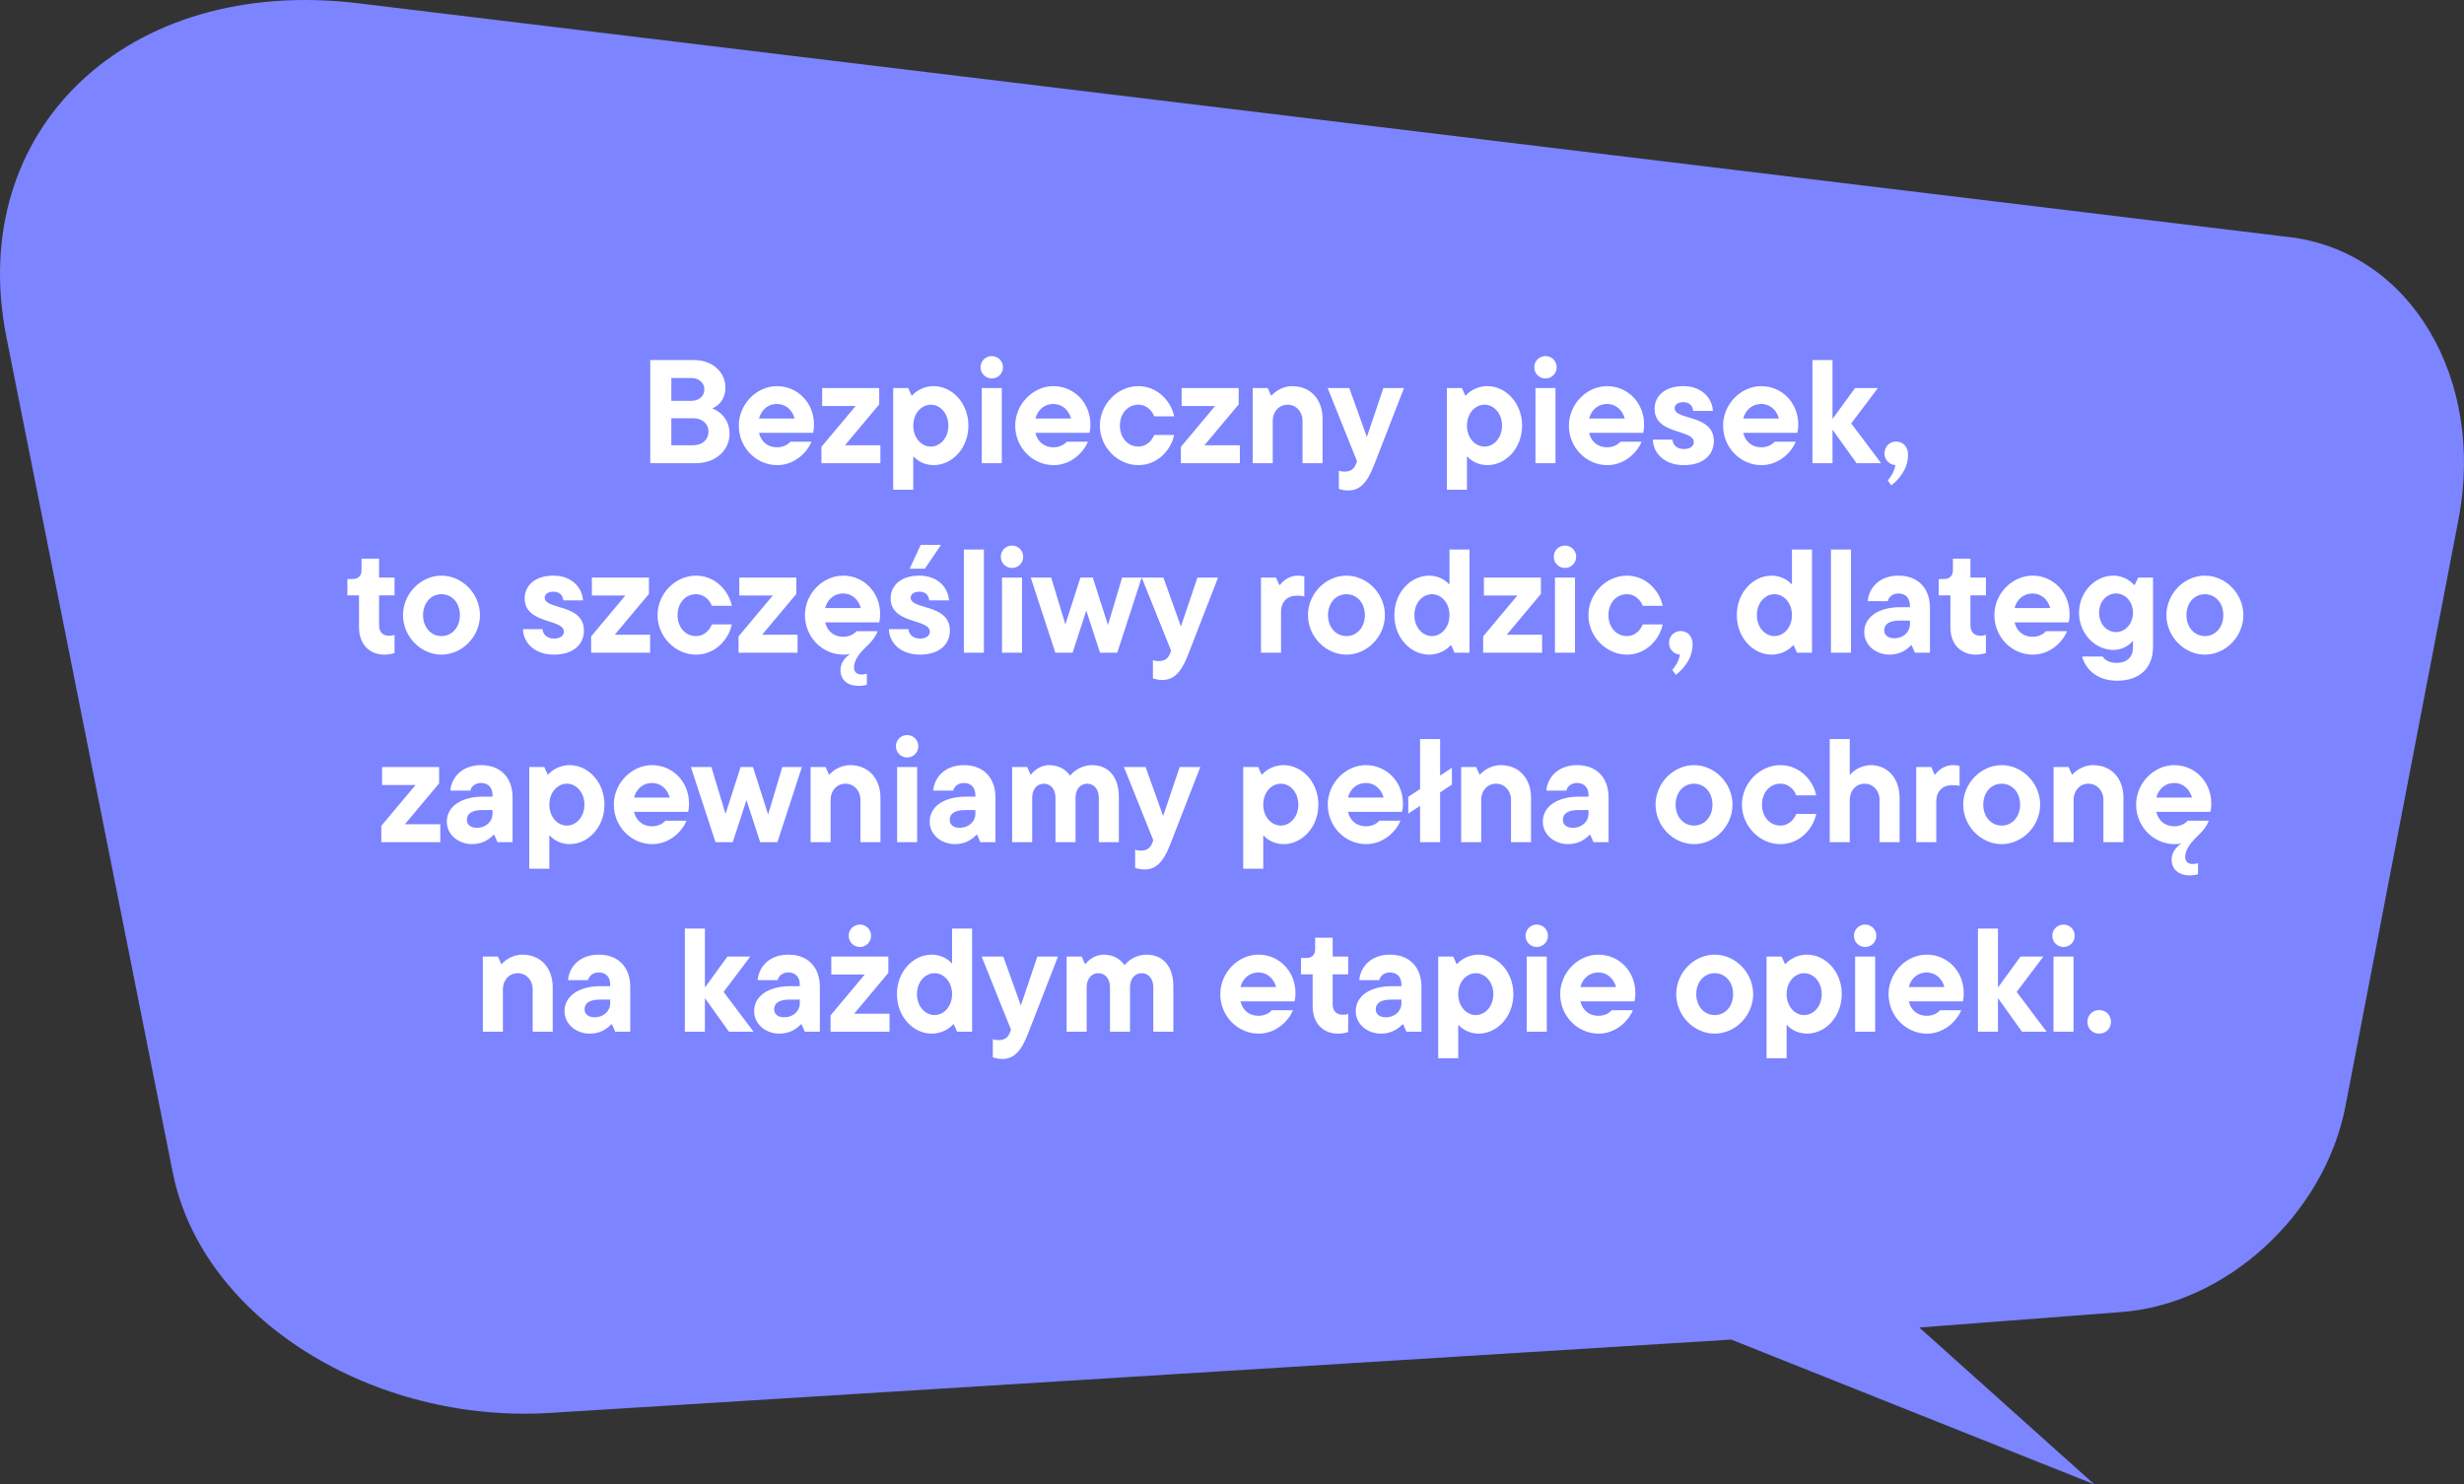 <svg width="234" height="141" viewBox="0 0 234 141" fill="none" xmlns="http://www.w3.org/2000/svg">
<rect x="0" y="0" width="234" height="141" fill="#333333" stroke="none"/>
<path d="M217.384 22.518L34.017 0.311C12.084 -2.344 -3.314 12.336 0.613 32.052L16.401 111.351C19.193 125.367 35.53 135.277 52.295 134.206L164.416 127.244L198.9 141L182.274 126.098L201.261 124.644C211.314 123.997 220.756 115.403 222.747 105.059L233.481 49.321C236.014 36.148 229.056 23.926 217.384 22.512V22.518Z" fill="#7C84FF"/>
<path d="M67.632 38.792C68.319 39.044 69.284 39.772 69.284 41.2C69.284 42.754 67.983 44 66.079 44H61.752V34.2H65.91C67.674 34.2 68.892 35.362 68.892 36.818C68.892 37.952 68.207 38.582 67.632 38.792ZM65.672 35.908H63.755V38.078H65.672C66.373 38.078 66.891 37.616 66.891 36.986C66.891 36.37 66.373 35.908 65.672 35.908ZM63.755 42.292H65.855C66.695 42.292 67.282 41.76 67.282 41.004C67.282 40.248 66.695 39.73 65.855 39.73H63.755V42.292ZM77.302 40.318C77.302 40.696 77.26 40.976 77.218 41.116H72.08C72.29 41.984 72.934 42.488 73.788 42.488C74.53 42.488 74.922 42.11 75.062 41.956H77.064C76.686 42.922 75.496 44.182 73.816 44.182C71.8 44.182 70.162 42.502 70.162 40.43C70.162 38.4 71.842 36.678 73.788 36.678C75.734 36.678 77.302 38.246 77.302 40.318ZM73.788 38.372C72.962 38.372 72.304 38.904 72.08 39.758H75.468C75.244 38.932 74.6 38.372 73.788 38.372ZM83.496 38.414L80.248 42.292H83.608V44H78.008V42.446L81.256 38.568H78.078V36.86H83.496V38.414ZM86.731 46.52H84.827V36.86H86.255L86.563 37.56H86.633C86.829 37.322 87.543 36.678 88.663 36.678C90.413 36.678 91.967 38.274 91.967 40.43C91.967 42.586 90.413 44.182 88.663 44.182C87.641 44.182 86.941 43.594 86.801 43.384H86.731V46.52ZM88.397 42.418C89.279 42.418 90.063 41.606 90.063 40.43C90.063 39.254 89.279 38.442 88.397 38.442C87.515 38.442 86.731 39.254 86.731 40.43C86.731 41.606 87.515 42.418 88.397 42.418ZM94.187 35.95C93.599 35.95 93.123 35.488 93.123 34.886C93.123 34.284 93.599 33.822 94.187 33.822C94.775 33.822 95.251 34.284 95.251 34.886C95.251 35.488 94.775 35.95 94.187 35.95ZM95.139 44H93.235V36.86H95.139V44ZM103.552 40.318C103.552 40.696 103.51 40.976 103.468 41.116H98.33C98.54 41.984 99.184 42.488 100.038 42.488C100.78 42.488 101.172 42.11 101.312 41.956H103.314C102.936 42.922 101.746 44.182 100.066 44.182C98.05 44.182 96.412 42.502 96.412 40.43C96.412 38.4 98.092 36.678 100.038 36.678C101.984 36.678 103.552 38.246 103.552 40.318ZM100.038 38.372C99.212 38.372 98.554 38.904 98.33 39.758H101.718C101.494 38.932 100.85 38.372 100.038 38.372ZM108.105 44.182C106.131 44.182 104.451 42.46 104.451 40.43C104.451 38.4 106.131 36.678 108.105 36.678C109.967 36.678 111.227 38.162 111.507 39.548H109.603C109.519 39.24 109.043 38.442 108.105 38.442C107.111 38.442 106.355 39.268 106.355 40.43C106.355 41.592 107.111 42.418 108.105 42.418C109.043 42.418 109.519 41.606 109.603 41.312H111.507C111.227 42.698 109.967 44.182 108.105 44.182ZM117.635 38.414L114.387 42.292H117.747V44H112.147V42.446L115.395 38.568H112.217V36.86H117.635V38.414ZM120.87 44H118.966V36.86H120.394L120.702 37.56H120.772C120.94 37.35 121.668 36.678 122.718 36.678C124.44 36.678 125.602 37.91 125.602 39.786V44H123.698V39.954C123.698 39.114 123.096 38.442 122.284 38.442C121.458 38.442 120.87 39.114 120.87 39.954V44ZM129.807 41.508L131.375 36.86H133.335L130.479 44.21C129.793 45.988 129.051 46.59 128.043 46.59C127.665 46.59 127.343 46.506 127.147 46.436V44.7C127.287 44.77 127.441 44.798 127.665 44.798C128.253 44.798 128.603 44.588 128.827 43.944L128.869 43.804L126.083 36.86H128.141L129.807 41.508ZM139.313 46.52H137.409V36.86H138.837L139.145 37.56H139.215C139.411 37.322 140.125 36.678 141.245 36.678C142.995 36.678 144.549 38.274 144.549 40.43C144.549 42.586 142.995 44.182 141.245 44.182C140.223 44.182 139.523 43.594 139.383 43.384H139.313V46.52ZM140.979 42.418C141.861 42.418 142.645 41.606 142.645 40.43C142.645 39.254 141.861 38.442 140.979 38.442C140.097 38.442 139.313 39.254 139.313 40.43C139.313 41.606 140.097 42.418 140.979 42.418ZM146.769 35.95C146.181 35.95 145.705 35.488 145.705 34.886C145.705 34.284 146.181 33.822 146.769 33.822C147.357 33.822 147.833 34.284 147.833 34.886C147.833 35.488 147.357 35.95 146.769 35.95ZM147.721 44H145.817V36.86H147.721V44ZM156.134 40.318C156.134 40.696 156.092 40.976 156.05 41.116H150.912C151.122 41.984 151.766 42.488 152.62 42.488C153.362 42.488 153.754 42.11 153.894 41.956H155.896C155.518 42.922 154.328 44.182 152.648 44.182C150.632 44.182 148.994 42.502 148.994 40.43C148.994 38.4 150.674 36.678 152.62 36.678C154.566 36.678 156.134 38.246 156.134 40.318ZM152.62 38.372C151.794 38.372 151.136 38.904 150.912 39.758H154.3C154.076 38.932 153.432 38.372 152.62 38.372ZM159.917 44.182C158.125 44.182 157.019 43.118 156.963 41.76H158.825C158.867 42.292 159.287 42.656 159.917 42.656C160.547 42.656 160.855 42.348 160.855 41.998C160.855 40.752 157.131 41.312 157.131 38.834C157.131 37.63 158.097 36.678 159.861 36.678C161.527 36.678 162.577 37.714 162.675 39.03H160.799C160.743 38.554 160.477 38.204 159.861 38.204C159.301 38.204 159.035 38.47 159.035 38.778C159.035 39.94 162.759 39.338 162.759 41.886C162.759 43.202 161.765 44.182 159.917 44.182ZM170.776 40.318C170.776 40.696 170.734 40.976 170.692 41.116H165.554C165.764 41.984 166.408 42.488 167.262 42.488C168.004 42.488 168.396 42.11 168.536 41.956H170.538C170.16 42.922 168.97 44.182 167.29 44.182C165.274 44.182 163.636 42.502 163.636 40.43C163.636 38.4 165.316 36.678 167.262 36.678C169.208 36.678 170.776 38.246 170.776 40.318ZM167.262 38.372C166.436 38.372 165.778 38.904 165.554 39.758H168.942C168.718 38.932 168.074 38.372 167.262 38.372ZM175.806 40.22L178.648 44H176.31L174.028 40.808V44H172.124V34.2H174.028V39.8L176.17 36.86H178.34L175.806 40.22ZM180.07 41.942C180.728 41.942 181.204 42.432 181.204 43.188C181.204 44.686 180.14 45.708 179.608 46.1L179.272 45.638C179.51 45.358 179.874 44.896 180 44.182C179.398 44.14 178.964 43.664 178.964 43.062C178.964 42.432 179.44 41.942 180.07 41.942ZM36.503 62.182C35.103 62.182 34.095 61.216 34.095 59.578V56.554H32.989V55H33.479C34.025 55 34.333 54.692 34.333 54.16V53.068H35.999V54.86H37.469V56.554H35.999V59.382C35.999 60.068 36.377 60.39 36.979 60.39C37.161 60.39 37.329 60.362 37.469 60.292V62.028C37.273 62.098 36.937 62.182 36.503 62.182ZM41.926 62.182C39.952 62.182 38.272 60.46 38.272 58.43C38.272 56.4 39.952 54.678 41.926 54.678C43.9 54.678 45.58 56.4 45.58 58.43C45.58 60.46 43.9 62.182 41.926 62.182ZM41.926 60.418C42.92 60.418 43.676 59.592 43.676 58.43C43.676 57.268 42.92 56.442 41.926 56.442C40.932 56.442 40.176 57.268 40.176 58.43C40.176 59.592 40.932 60.418 41.926 60.418ZM52.613 62.182C50.821 62.182 49.715 61.118 49.659 59.76H51.521C51.563 60.292 51.983 60.656 52.613 60.656C53.243 60.656 53.551 60.348 53.551 59.998C53.551 58.752 49.827 59.312 49.827 56.834C49.827 55.63 50.793 54.678 52.557 54.678C54.223 54.678 55.273 55.714 55.371 57.03H53.495C53.439 56.554 53.173 56.204 52.557 56.204C51.997 56.204 51.731 56.47 51.731 56.778C51.731 57.94 55.455 57.338 55.455 59.886C55.455 61.202 54.461 62.182 52.613 62.182ZM61.628 56.414L58.38 60.292H61.74V62H56.14V60.446L59.388 56.568H56.21V54.86H61.628V56.414ZM66.098 62.182C64.124 62.182 62.444 60.46 62.444 58.43C62.444 56.4 64.124 54.678 66.098 54.678C67.96 54.678 69.22 56.162 69.5 57.548H67.596C67.512 57.24 67.036 56.442 66.098 56.442C65.104 56.442 64.348 57.268 64.348 58.43C64.348 59.592 65.104 60.418 66.098 60.418C67.036 60.418 67.512 59.606 67.596 59.312H69.5C69.22 60.698 67.96 62.182 66.098 62.182ZM75.628 56.414L72.38 60.292H75.74V62H70.14V60.446L73.388 56.568H70.21V54.86H75.628V56.414ZM83.584 58.318C83.584 58.696 83.542 58.976 83.5 59.116H78.362C78.572 59.984 79.216 60.488 80.07 60.488C80.812 60.488 81.204 60.11 81.344 59.956H83.346C83.206 60.334 82.968 60.768 82.254 61.44C81.358 62.294 81.106 62.91 81.106 63.4C81.106 63.848 81.4 64.072 81.82 64.072C82.016 64.072 82.184 64.044 82.324 63.974V65.038C82.1 65.108 81.848 65.15 81.526 65.15C80.49 65.15 79.818 64.576 79.818 63.652C79.818 63.05 80.14 62.532 80.728 62.126C80.532 62.168 80.308 62.182 80.098 62.182C78.082 62.182 76.444 60.502 76.444 58.43C76.444 56.4 78.124 54.678 80.07 54.678C82.016 54.678 83.584 56.246 83.584 58.318ZM80.07 56.372C79.244 56.372 78.586 56.904 78.362 57.758H81.75C81.526 56.932 80.882 56.372 80.07 56.372ZM87.829 54.02H86.387L87.437 51.752H89.369L87.829 54.02ZM87.367 62.182C85.575 62.182 84.469 61.118 84.413 59.76H86.275C86.317 60.292 86.737 60.656 87.367 60.656C87.997 60.656 88.305 60.348 88.305 59.998C88.305 58.752 84.581 59.312 84.581 56.834C84.581 55.63 85.547 54.678 87.311 54.678C88.977 54.678 90.027 55.714 90.125 57.03H88.249C88.193 56.554 87.927 56.204 87.311 56.204C86.751 56.204 86.485 56.47 86.485 56.778C86.485 57.94 90.209 57.338 90.209 59.886C90.209 61.202 89.215 62.182 87.367 62.182ZM93.439 62H91.535V52.2H93.439V62ZM96.108 53.95C95.52 53.95 95.044 53.488 95.044 52.886C95.044 52.284 95.52 51.822 96.108 51.822C96.696 51.822 97.172 52.284 97.172 52.886C97.172 53.488 96.696 53.95 96.108 53.95ZM97.06 62H95.156V54.86H97.06V62ZM105.221 59.368L106.565 54.86H108.427L106.103 62H104.465L103.163 57.996L101.861 62H100.223L97.885 54.86H99.831L101.175 59.312L102.603 54.86H103.779L105.221 59.368ZM112.15 59.508L113.718 54.86H115.678L112.822 62.21C112.136 63.988 111.394 64.59 110.386 64.59C110.008 64.59 109.686 64.506 109.49 64.436V62.7C109.63 62.77 109.784 62.798 110.008 62.798C110.596 62.798 110.946 62.588 111.17 61.944L111.212 61.804L108.426 54.86H110.484L112.15 59.508ZM121.656 62H119.752V54.86H121.18L121.488 55.56H121.558C121.698 55.364 122.286 54.678 123.224 54.678C123.518 54.678 123.658 54.692 123.868 54.748V56.652C123.658 56.596 123.448 56.582 123.154 56.582C122.258 56.582 121.656 57.156 121.656 58.136V62ZM127.868 62.182C125.894 62.182 124.214 60.46 124.214 58.43C124.214 56.4 125.894 54.678 127.868 54.678C129.842 54.678 131.522 56.4 131.522 58.43C131.522 60.46 129.842 62.182 127.868 62.182ZM127.868 60.418C128.862 60.418 129.618 59.592 129.618 58.43C129.618 57.268 128.862 56.442 127.868 56.442C126.874 56.442 126.118 57.268 126.118 58.43C126.118 59.592 126.874 60.418 127.868 60.418ZM135.721 62.182C133.971 62.182 132.417 60.586 132.417 58.43C132.417 56.274 133.971 54.678 135.721 54.678C136.743 54.678 137.443 55.266 137.583 55.476H137.653V52.2H139.557V62H138.129L137.821 61.3H137.751C137.555 61.538 136.841 62.182 135.721 62.182ZM135.987 60.418C136.869 60.418 137.653 59.606 137.653 58.43C137.653 57.254 136.869 56.442 135.987 56.442C135.105 56.442 134.321 57.254 134.321 58.43C134.321 59.606 135.105 60.418 135.987 60.418ZM146.339 56.414L143.091 60.292H146.451V62H140.851V60.446L144.099 56.568H140.921V54.86H146.339V56.414ZM148.622 53.95C148.034 53.95 147.558 53.488 147.558 52.886C147.558 52.284 148.034 51.822 148.622 51.822C149.21 51.822 149.686 52.284 149.686 52.886C149.686 53.488 149.21 53.95 148.622 53.95ZM149.574 62H147.67V54.86H149.574V62ZM154.5 62.182C152.526 62.182 150.846 60.46 150.846 58.43C150.846 56.4 152.526 54.678 154.5 54.678C156.362 54.678 157.622 56.162 157.902 57.548H155.998C155.914 57.24 155.438 56.442 154.5 56.442C153.506 56.442 152.75 57.268 152.75 58.43C152.75 59.592 153.506 60.418 154.5 60.418C155.438 60.418 155.914 59.606 155.998 59.312H157.902C157.622 60.698 156.362 62.182 154.5 62.182ZM159.61 59.942C160.268 59.942 160.744 60.432 160.744 61.188C160.744 62.686 159.68 63.708 159.148 64.1L158.812 63.638C159.05 63.358 159.414 62.896 159.54 62.182C158.938 62.14 158.504 61.664 158.504 61.062C158.504 60.432 158.98 59.942 159.61 59.942ZM168.246 62.182C166.496 62.182 164.942 60.586 164.942 58.43C164.942 56.274 166.496 54.678 168.246 54.678C169.268 54.678 169.968 55.266 170.108 55.476H170.178V52.2H172.082V62H170.654L170.346 61.3H170.276C170.08 61.538 169.366 62.182 168.246 62.182ZM168.512 60.418C169.394 60.418 170.178 59.606 170.178 58.43C170.178 57.254 169.394 56.442 168.512 56.442C167.63 56.442 166.846 57.254 166.846 58.43C166.846 59.606 167.63 60.418 168.512 60.418ZM175.784 62H173.88V52.2H175.784V62ZM180.302 54.678C182.178 54.678 183.284 55.91 183.284 57.73V62H181.856L181.548 61.3H181.478C181.184 61.608 180.554 62.182 179.448 62.182C178.09 62.182 177.04 61.244 177.04 60.054C177.04 58.584 178.44 57.674 180.47 57.674H181.38V57.534C181.38 56.792 180.96 56.372 180.288 56.372C179.644 56.372 179.336 56.806 179.28 57.1H177.376C177.474 55.896 178.426 54.678 180.302 54.678ZM179.896 60.628C180.806 60.628 181.38 59.984 181.38 59.312V58.948H180.414C179.336 58.948 178.944 59.34 178.944 59.872C178.944 60.306 179.266 60.628 179.896 60.628ZM187.632 62.182C186.232 62.182 185.224 61.216 185.224 59.578V56.554H184.118V55H184.608C185.154 55 185.462 54.692 185.462 54.16V53.068H187.128V54.86H188.598V56.554H187.128V59.382C187.128 60.068 187.506 60.39 188.108 60.39C188.29 60.39 188.458 60.362 188.598 60.292V62.028C188.402 62.098 188.066 62.182 187.632 62.182ZM196.541 58.318C196.541 58.696 196.499 58.976 196.457 59.116H191.319C191.529 59.984 192.173 60.488 193.027 60.488C193.769 60.488 194.161 60.11 194.301 59.956H196.303C195.925 60.922 194.735 62.182 193.055 62.182C191.039 62.182 189.401 60.502 189.401 58.43C189.401 56.4 191.081 54.678 193.027 54.678C194.973 54.678 196.541 56.246 196.541 58.318ZM193.027 56.372C192.201 56.372 191.543 56.904 191.319 57.758H194.707C194.483 56.932 193.839 56.372 193.027 56.372ZM201.052 64.66C198.616 64.66 197.86 62.924 197.734 62.364H199.694C199.834 62.644 200.268 62.966 201.01 62.966C201.962 62.966 202.564 62.434 202.564 61.496V60.922H202.494C202.34 61.16 201.682 61.734 200.702 61.734C198.952 61.734 197.44 60.166 197.44 58.206C197.44 56.246 198.952 54.678 200.688 54.678C201.794 54.678 202.466 55.322 202.662 55.56H202.732L203.054 54.86H204.468V61.468C204.468 63.442 203.194 64.66 201.052 64.66ZM200.954 60.04C201.822 60.04 202.564 59.256 202.564 58.206C202.564 57.142 201.822 56.372 200.954 56.372C200.072 56.372 199.344 57.142 199.344 58.206C199.344 59.256 200.072 60.04 200.954 60.04ZM209.393 62.182C207.419 62.182 205.739 60.46 205.739 58.43C205.739 56.4 207.419 54.678 209.393 54.678C211.367 54.678 213.047 56.4 213.047 58.43C213.047 60.46 211.367 62.182 209.393 62.182ZM209.393 60.418C210.387 60.418 211.143 59.592 211.143 58.43C211.143 57.268 210.387 56.442 209.393 56.442C208.399 56.442 207.643 57.268 207.643 58.43C207.643 59.592 208.399 60.418 209.393 60.418ZM41.701 74.414L38.453 78.292H41.813V80H36.213V78.446L39.461 74.568H36.283V72.86H41.701V74.414ZM45.695 72.678C47.571 72.678 48.677 73.91 48.677 75.73V80H47.249L46.941 79.3H46.871C46.577 79.608 45.947 80.182 44.841 80.182C43.483 80.182 42.433 79.244 42.433 78.054C42.433 76.584 43.833 75.674 45.863 75.674H46.773V75.534C46.773 74.792 46.353 74.372 45.681 74.372C45.037 74.372 44.729 74.806 44.673 75.1H42.769C42.867 73.896 43.819 72.678 45.695 72.678ZM45.289 78.628C46.199 78.628 46.773 77.984 46.773 77.312V76.948H45.807C44.729 76.948 44.337 77.34 44.337 77.872C44.337 78.306 44.659 78.628 45.289 78.628ZM52.169 82.52H50.264V72.86H51.693L52.001 73.56H52.071C52.267 73.322 52.98 72.678 54.1 72.678C55.85 72.678 57.404 74.274 57.404 76.43C57.404 78.586 55.85 80.182 54.1 80.182C53.078 80.182 52.379 79.594 52.239 79.384H52.169V82.52ZM53.834 78.418C54.717 78.418 55.501 77.606 55.501 76.43C55.501 75.254 54.717 74.442 53.834 74.442C52.953 74.442 52.169 75.254 52.169 76.43C52.169 77.606 52.953 78.418 53.834 78.418ZM65.435 76.318C65.435 76.696 65.393 76.976 65.351 77.116H60.213C60.423 77.984 61.067 78.488 61.921 78.488C62.663 78.488 63.055 78.11 63.195 77.956H65.197C64.819 78.922 63.629 80.182 61.949 80.182C59.933 80.182 58.295 78.502 58.295 76.43C58.295 74.4 59.975 72.678 61.921 72.678C63.867 72.678 65.435 74.246 65.435 76.318ZM61.921 74.372C61.095 74.372 60.437 74.904 60.213 75.758H63.601C63.377 74.932 62.733 74.372 61.921 74.372ZM72.948 77.368L74.292 72.86H76.154L73.83 80H72.192L70.89 75.996L69.588 80H67.95L65.612 72.86H67.558L68.902 77.312L70.33 72.86H71.506L72.948 77.368ZM78.883 80H76.979V72.86H78.407L78.715 73.56H78.785C78.953 73.35 79.681 72.678 80.731 72.678C82.453 72.678 83.615 73.91 83.615 75.786V80H81.711V75.954C81.711 75.114 81.109 74.442 80.297 74.442C79.471 74.442 78.883 75.114 78.883 75.954V80ZM86.148 71.95C85.56 71.95 85.084 71.488 85.084 70.886C85.084 70.284 85.56 69.822 86.148 69.822C86.736 69.822 87.212 70.284 87.212 70.886C87.212 71.488 86.736 71.95 86.148 71.95ZM87.1 80H85.196V72.86H87.1V80ZM91.551 72.678C93.427 72.678 94.533 73.91 94.533 75.73V80H93.105L92.797 79.3H92.727C92.433 79.608 91.803 80.182 90.697 80.182C89.339 80.182 88.289 79.244 88.289 78.054C88.289 76.584 89.689 75.674 91.719 75.674H92.629V75.534C92.629 74.792 92.209 74.372 91.537 74.372C90.893 74.372 90.585 74.806 90.529 75.1H88.625C88.723 73.896 89.675 72.678 91.551 72.678ZM91.145 78.628C92.055 78.628 92.629 77.984 92.629 77.312V76.948H91.663C90.585 76.948 90.193 77.34 90.193 77.872C90.193 78.306 90.515 78.628 91.145 78.628ZM103.694 72.678C105.248 72.678 106.256 73.756 106.256 75.716V80H104.352V75.786C104.352 74.932 103.862 74.442 103.246 74.442C102.63 74.442 102.14 74.932 102.14 75.786V80H100.236V75.786C100.236 74.932 99.746 74.442 99.13 74.442C98.514 74.442 98.024 74.932 98.024 75.786V80H96.12V72.86H97.548L97.856 73.56H97.926C98.08 73.336 98.696 72.678 99.648 72.678C100.74 72.678 101.356 73.28 101.622 73.686C101.958 73.238 102.728 72.678 103.694 72.678ZM110.461 77.508L112.029 72.86H113.989L111.133 80.21C110.447 81.988 109.705 82.59 108.697 82.59C108.319 82.59 107.997 82.506 107.801 82.436V80.7C107.941 80.77 108.095 80.798 108.319 80.798C108.907 80.798 109.257 80.588 109.481 79.944L109.523 79.804L106.737 72.86H108.795L110.461 77.508ZM119.967 82.52H118.063V72.86H119.491L119.799 73.56H119.869C120.065 73.322 120.779 72.678 121.899 72.678C123.649 72.678 125.203 74.274 125.203 76.43C125.203 78.586 123.649 80.182 121.899 80.182C120.877 80.182 120.177 79.594 120.037 79.384H119.967V82.52ZM121.633 78.418C122.515 78.418 123.299 77.606 123.299 76.43C123.299 75.254 122.515 74.442 121.633 74.442C120.751 74.442 119.967 75.254 119.967 76.43C119.967 77.606 120.751 78.418 121.633 78.418ZM133.234 76.318C133.234 76.696 133.192 76.976 133.15 77.116H128.012C128.222 77.984 128.866 78.488 129.72 78.488C130.462 78.488 130.854 78.11 130.994 77.956H132.996C132.618 78.922 131.428 80.182 129.748 80.182C127.732 80.182 126.094 78.502 126.094 76.43C126.094 74.4 127.774 72.678 129.72 72.678C131.666 72.678 133.234 74.246 133.234 76.318ZM129.72 74.372C128.894 74.372 128.236 74.904 128.012 75.758H131.4C131.176 74.932 130.532 74.372 129.72 74.372ZM136.765 73.672L137.885 72.93V74.526L136.765 75.268V80H134.861V76.542L133.741 77.284V75.688L134.861 74.946V70.2H136.765V73.672ZM140.667 80H138.763V72.86H140.191L140.499 73.56H140.569C140.737 73.35 141.465 72.678 142.515 72.678C144.237 72.678 145.399 73.91 145.399 75.786V80H143.495V75.954C143.495 75.114 142.893 74.442 142.081 74.442C141.255 74.442 140.667 75.114 140.667 75.954V80ZM149.779 72.678C151.655 72.678 152.761 73.91 152.761 75.73V80H151.333L151.025 79.3H150.955C150.661 79.608 150.031 80.182 148.925 80.182C147.567 80.182 146.517 79.244 146.517 78.054C146.517 76.584 147.917 75.674 149.947 75.674H150.857V75.534C150.857 74.792 150.437 74.372 149.765 74.372C149.121 74.372 148.813 74.806 148.757 75.1H146.853C146.951 73.896 147.903 72.678 149.779 72.678ZM149.373 78.628C150.283 78.628 150.857 77.984 150.857 77.312V76.948H149.891C148.813 76.948 148.421 77.34 148.421 77.872C148.421 78.306 148.743 78.628 149.373 78.628ZM160.878 80.182C158.904 80.182 157.224 78.46 157.224 76.43C157.224 74.4 158.904 72.678 160.878 72.678C162.852 72.678 164.532 74.4 164.532 76.43C164.532 78.46 162.852 80.182 160.878 80.182ZM160.878 78.418C161.872 78.418 162.628 77.592 162.628 76.43C162.628 75.268 161.872 74.442 160.878 74.442C159.884 74.442 159.128 75.268 159.128 76.43C159.128 77.592 159.884 78.418 160.878 78.418ZM169.081 80.182C167.107 80.182 165.427 78.46 165.427 76.43C165.427 74.4 167.107 72.678 169.081 72.678C170.943 72.678 172.203 74.162 172.483 75.548H170.579C170.495 75.24 170.019 74.442 169.081 74.442C168.087 74.442 167.331 75.268 167.331 76.43C167.331 77.592 168.087 78.418 169.081 78.418C170.019 78.418 170.495 77.606 170.579 77.312H172.483C172.203 78.698 170.943 80.182 169.081 80.182ZM175.668 80H173.764V70.2H175.668V73.56H175.738C175.892 73.336 176.634 72.678 177.67 72.678C179.238 72.678 180.4 73.91 180.4 75.786V80H178.496V75.954C178.496 75.114 177.894 74.442 177.082 74.442C176.256 74.442 175.668 75.114 175.668 75.954V80ZM183.883 80H181.979V72.86H183.407L183.715 73.56H183.785C183.925 73.364 184.513 72.678 185.451 72.678C185.745 72.678 185.885 72.692 186.095 72.748V74.652C185.885 74.596 185.675 74.582 185.381 74.582C184.485 74.582 183.883 75.156 183.883 76.136V80ZM190.095 80.182C188.121 80.182 186.441 78.46 186.441 76.43C186.441 74.4 188.121 72.678 190.095 72.678C192.069 72.678 193.749 74.4 193.749 76.43C193.749 78.46 192.069 80.182 190.095 80.182ZM190.095 78.418C191.089 78.418 191.845 77.592 191.845 76.43C191.845 75.268 191.089 74.442 190.095 74.442C189.101 74.442 188.345 75.268 188.345 76.43C188.345 77.592 189.101 78.418 190.095 78.418ZM196.926 80H195.022V72.86H196.45L196.758 73.56H196.828C196.996 73.35 197.724 72.678 198.774 72.678C200.496 72.678 201.658 73.91 201.658 75.786V80H199.754V75.954C199.754 75.114 199.152 74.442 198.34 74.442C197.514 74.442 196.926 75.114 196.926 75.954V80ZM210.001 76.318C210.001 76.696 209.959 76.976 209.917 77.116H204.779C204.989 77.984 205.633 78.488 206.487 78.488C207.229 78.488 207.621 78.11 207.761 77.956H209.763C209.623 78.334 209.385 78.768 208.671 79.44C207.775 80.294 207.523 80.91 207.523 81.4C207.523 81.848 207.817 82.072 208.237 82.072C208.433 82.072 208.601 82.044 208.741 81.974V83.038C208.517 83.108 208.265 83.15 207.943 83.15C206.907 83.15 206.235 82.576 206.235 81.652C206.235 81.05 206.557 80.532 207.145 80.126C206.949 80.168 206.725 80.182 206.515 80.182C204.499 80.182 202.861 78.502 202.861 76.43C202.861 74.4 204.541 72.678 206.487 72.678C208.433 72.678 210.001 74.246 210.001 76.318ZM206.487 74.372C205.661 74.372 205.003 74.904 204.779 75.758H208.167C207.943 74.932 207.299 74.372 206.487 74.372ZM47.759 98H45.855V90.86H47.283L47.591 91.56H47.661C47.829 91.35 48.557 90.678 49.607 90.678C51.329 90.678 52.491 91.91 52.491 93.786V98H50.587V93.954C50.587 93.114 49.985 92.442 49.173 92.442C48.347 92.442 47.759 93.114 47.759 93.954V98ZM56.872 90.678C58.748 90.678 59.854 91.91 59.854 93.73V98H58.426L58.118 97.3H58.048C57.754 97.608 57.124 98.182 56.018 98.182C54.66 98.182 53.61 97.244 53.61 96.054C53.61 94.584 55.01 93.674 57.04 93.674H57.95V93.534C57.95 92.792 57.53 92.372 56.858 92.372C56.214 92.372 55.906 92.806 55.85 93.1H53.946C54.044 91.896 54.996 90.678 56.872 90.678ZM56.466 96.628C57.376 96.628 57.95 95.984 57.95 95.312V94.948H56.984C55.906 94.948 55.514 95.34 55.514 95.872C55.514 96.306 55.836 96.628 56.466 96.628ZM68.721 94.22L71.563 98H69.225L66.943 94.808V98H65.039V88.2H66.943V93.8L69.085 90.86H71.255L68.721 94.22ZM74.878 90.678C76.754 90.678 77.86 91.91 77.86 93.73V98H76.432L76.124 97.3H76.054C75.76 97.608 75.13 98.182 74.024 98.182C72.666 98.182 71.616 97.244 71.616 96.054C71.616 94.584 73.016 93.674 75.046 93.674H75.956V93.534C75.956 92.792 75.536 92.372 74.864 92.372C74.22 92.372 73.912 92.806 73.856 93.1H71.952C72.05 91.896 73.002 90.678 74.878 90.678ZM74.472 96.628C75.382 96.628 75.956 95.984 75.956 95.312V94.948H74.99C73.912 94.948 73.52 95.34 73.52 95.872C73.52 96.306 73.842 96.628 74.472 96.628ZM81.662 89.95C81.074 89.95 80.598 89.488 80.598 88.886C80.598 88.284 81.074 87.822 81.662 87.822C82.25 87.822 82.726 88.284 82.726 88.886C82.726 89.488 82.25 89.95 81.662 89.95ZM84.364 92.414L81.116 96.292H84.476V98H78.876V96.446L82.124 92.568H78.946V90.86H84.364V92.414ZM88.484 98.182C86.734 98.182 85.18 96.586 85.18 94.43C85.18 92.274 86.734 90.678 88.484 90.678C89.506 90.678 90.206 91.266 90.346 91.476H90.416V88.2H92.32V98H90.892L90.584 97.3H90.514C90.318 97.538 89.604 98.182 88.484 98.182ZM88.75 96.418C89.632 96.418 90.416 95.606 90.416 94.43C90.416 93.254 89.632 92.442 88.75 92.442C87.868 92.442 87.084 93.254 87.084 94.43C87.084 95.606 87.868 96.418 88.75 96.418ZM96.947 95.508L98.515 90.86H100.475L97.619 98.21C96.933 99.988 96.191 100.59 95.183 100.59C94.805 100.59 94.483 100.506 94.287 100.436V98.7C94.427 98.77 94.581 98.798 94.805 98.798C95.393 98.798 95.743 98.588 95.967 97.944L96.009 97.804L93.223 90.86H95.281L96.947 95.508ZM108.869 90.678C110.423 90.678 111.431 91.756 111.431 93.716V98H109.527V93.786C109.527 92.932 109.037 92.442 108.421 92.442C107.805 92.442 107.315 92.932 107.315 93.786V98H105.411V93.786C105.411 92.932 104.921 92.442 104.305 92.442C103.689 92.442 103.199 92.932 103.199 93.786V98H101.295V90.86H102.723L103.031 91.56H103.101C103.255 91.336 103.871 90.678 104.823 90.678C105.915 90.678 106.531 91.28 106.797 91.686C107.133 91.238 107.903 90.678 108.869 90.678ZM123.027 94.318C123.027 94.696 122.985 94.976 122.943 95.116H117.805C118.015 95.984 118.659 96.488 119.513 96.488C120.255 96.488 120.647 96.11 120.787 95.956H122.789C122.411 96.922 121.221 98.182 119.541 98.182C117.525 98.182 115.887 96.502 115.887 94.43C115.887 92.4 117.567 90.678 119.513 90.678C121.459 90.678 123.027 92.246 123.027 94.318ZM119.513 92.372C118.687 92.372 118.029 92.904 117.805 93.758H121.193C120.969 92.932 120.325 92.372 119.513 92.372ZM127.066 98.182C125.666 98.182 124.658 97.216 124.658 95.578V92.554H123.552V91H124.042C124.588 91 124.896 90.692 124.896 90.16V89.068H126.562V90.86H128.032V92.554H126.562V95.382C126.562 96.068 126.94 96.39 127.542 96.39C127.724 96.39 127.892 96.362 128.032 96.292V98.028C127.836 98.098 127.5 98.182 127.066 98.182ZM132.013 90.678C133.889 90.678 134.995 91.91 134.995 93.73V98H133.567L133.259 97.3H133.189C132.895 97.608 132.265 98.182 131.159 98.182C129.801 98.182 128.751 97.244 128.751 96.054C128.751 94.584 130.151 93.674 132.181 93.674H133.091V93.534C133.091 92.792 132.671 92.372 131.999 92.372C131.355 92.372 131.047 92.806 130.991 93.1H129.087C129.185 91.896 130.137 90.678 132.013 90.678ZM131.607 96.628C132.517 96.628 133.091 95.984 133.091 95.312V94.948H132.125C131.047 94.948 130.655 95.34 130.655 95.872C130.655 96.306 130.977 96.628 131.607 96.628ZM138.486 100.52H136.582V90.86H138.01L138.318 91.56H138.388C138.584 91.322 139.298 90.678 140.418 90.678C142.168 90.678 143.722 92.274 143.722 94.43C143.722 96.586 142.168 98.182 140.418 98.182C139.396 98.182 138.696 97.594 138.556 97.384H138.486V100.52ZM140.152 96.418C141.034 96.418 141.818 95.606 141.818 94.43C141.818 93.254 141.034 92.442 140.152 92.442C139.27 92.442 138.486 93.254 138.486 94.43C138.486 95.606 139.27 96.418 140.152 96.418ZM145.942 89.95C145.354 89.95 144.878 89.488 144.878 88.886C144.878 88.284 145.354 87.822 145.942 87.822C146.53 87.822 147.006 88.284 147.006 88.886C147.006 89.488 146.53 89.95 145.942 89.95ZM146.894 98H144.99V90.86H146.894V98ZM155.307 94.318C155.307 94.696 155.265 94.976 155.223 95.116H150.085C150.295 95.984 150.939 96.488 151.793 96.488C152.535 96.488 152.927 96.11 153.067 95.956H155.069C154.691 96.922 153.501 98.182 151.821 98.182C149.805 98.182 148.167 96.502 148.167 94.43C148.167 92.4 149.847 90.678 151.793 90.678C153.739 90.678 155.307 92.246 155.307 94.318ZM151.793 92.372C150.967 92.372 150.309 92.904 150.085 93.758H153.473C153.249 92.932 152.605 92.372 151.793 92.372ZM162.84 98.182C160.866 98.182 159.186 96.46 159.186 94.43C159.186 92.4 160.866 90.678 162.84 90.678C164.814 90.678 166.494 92.4 166.494 94.43C166.494 96.46 164.814 98.182 162.84 98.182ZM162.84 96.418C163.834 96.418 164.59 95.592 164.59 94.43C164.59 93.268 163.834 92.442 162.84 92.442C161.846 92.442 161.09 93.268 161.09 94.43C161.09 95.592 161.846 96.418 162.84 96.418ZM169.671 100.52H167.767V90.86H169.195L169.503 91.56H169.573C169.769 91.322 170.483 90.678 171.603 90.678C173.353 90.678 174.907 92.274 174.907 94.43C174.907 96.586 173.353 98.182 171.603 98.182C170.581 98.182 169.881 97.594 169.741 97.384H169.671V100.52ZM171.337 96.418C172.219 96.418 173.003 95.606 173.003 94.43C173.003 93.254 172.219 92.442 171.337 92.442C170.455 92.442 169.671 93.254 169.671 94.43C169.671 95.606 170.455 96.418 171.337 96.418ZM177.128 89.95C176.54 89.95 176.064 89.488 176.064 88.886C176.064 88.284 176.54 87.822 177.128 87.822C177.716 87.822 178.192 88.284 178.192 88.886C178.192 89.488 177.716 89.95 177.128 89.95ZM178.08 98H176.176V90.86H178.08V98ZM186.492 94.318C186.492 94.696 186.45 94.976 186.408 95.116H181.27C181.48 95.984 182.124 96.488 182.978 96.488C183.72 96.488 184.112 96.11 184.252 95.956H186.254C185.876 96.922 184.686 98.182 183.006 98.182C180.99 98.182 179.352 96.502 179.352 94.43C179.352 92.4 181.032 90.678 182.978 90.678C184.924 90.678 186.492 92.246 186.492 94.318ZM182.978 92.372C182.152 92.372 181.494 92.904 181.27 93.758H184.658C184.434 92.932 183.79 92.372 182.978 92.372ZM191.521 94.22L194.363 98H192.025L189.743 94.808V98H187.839V88.2H189.743V93.8L191.885 90.86H194.055L191.521 94.22ZM195.967 89.95C195.379 89.95 194.903 89.488 194.903 88.886C194.903 88.284 195.379 87.822 195.967 87.822C196.555 87.822 197.031 88.284 197.031 88.886C197.031 89.488 196.555 89.95 195.967 89.95ZM196.919 98H195.015V90.86H196.919V98ZM199.354 98.182C198.71 98.182 198.234 97.692 198.234 97.062C198.234 96.432 198.71 95.942 199.354 95.942C199.998 95.942 200.474 96.432 200.474 97.062C200.474 97.692 199.998 98.182 199.354 98.182Z" fill="white"/>
</svg>
